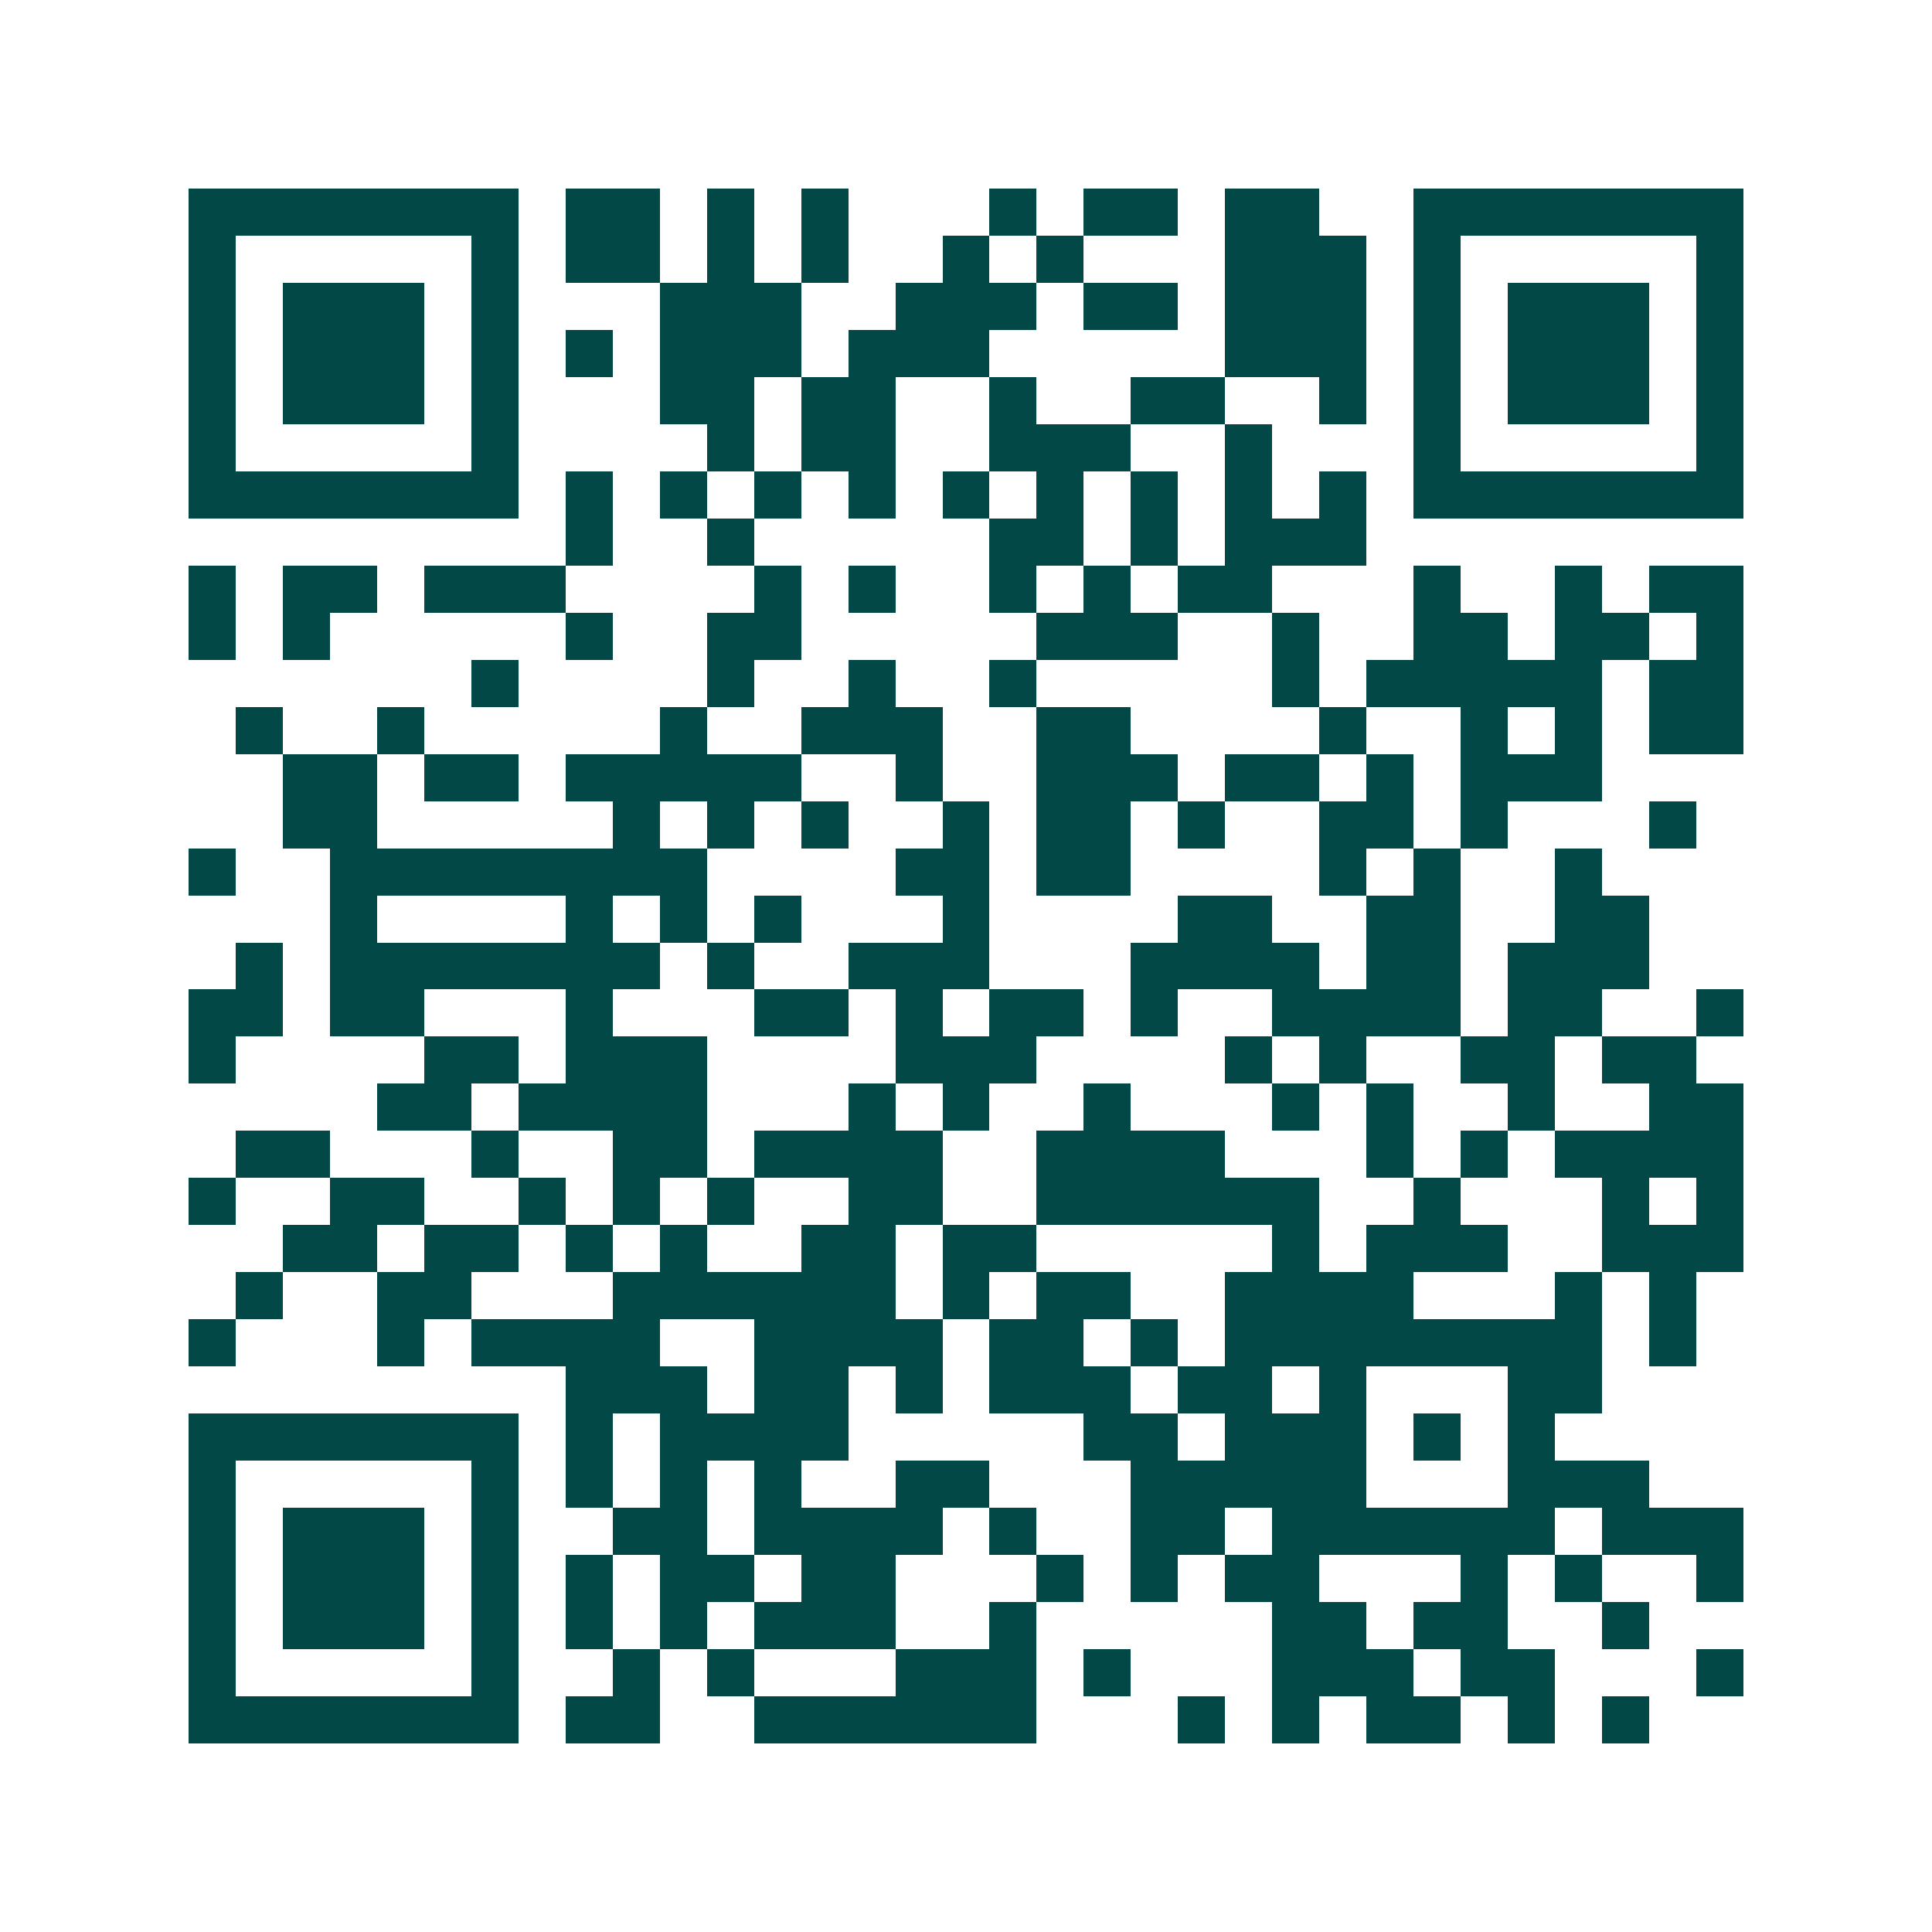 <svg xmlns="http://www.w3.org/2000/svg" width="200" height="200" viewBox="0 0 41 41" shape-rendering="crispEdges"><path fill="#ffffff" d="M0 0h41v41H0z"/><path stroke="#014847" d="M4 4.5h7m1 0h2m1 0h1m1 0h1m3 0h1m1 0h2m1 0h2m2 0h7M4 5.5h1m5 0h1m1 0h2m1 0h1m1 0h1m2 0h1m1 0h1m3 0h3m1 0h1m5 0h1M4 6.5h1m1 0h3m1 0h1m3 0h3m2 0h3m1 0h2m1 0h3m1 0h1m1 0h3m1 0h1M4 7.5h1m1 0h3m1 0h1m1 0h1m1 0h3m1 0h3m5 0h3m1 0h1m1 0h3m1 0h1M4 8.5h1m1 0h3m1 0h1m3 0h2m1 0h2m2 0h1m2 0h2m2 0h1m1 0h1m1 0h3m1 0h1M4 9.5h1m5 0h1m4 0h1m1 0h2m2 0h3m2 0h1m3 0h1m5 0h1M4 10.5h7m1 0h1m1 0h1m1 0h1m1 0h1m1 0h1m1 0h1m1 0h1m1 0h1m1 0h1m1 0h7M12 11.5h1m2 0h1m5 0h2m1 0h1m1 0h3M4 12.5h1m1 0h2m1 0h3m4 0h1m1 0h1m2 0h1m1 0h1m1 0h2m3 0h1m2 0h1m1 0h2M4 13.5h1m1 0h1m5 0h1m2 0h2m5 0h3m2 0h1m2 0h2m1 0h2m1 0h1M10 14.5h1m4 0h1m2 0h1m2 0h1m5 0h1m1 0h5m1 0h2M5 15.5h1m2 0h1m5 0h1m2 0h3m2 0h2m4 0h1m2 0h1m1 0h1m1 0h2M6 16.5h2m1 0h2m1 0h5m2 0h1m2 0h3m1 0h2m1 0h1m1 0h3M6 17.5h2m5 0h1m1 0h1m1 0h1m2 0h1m1 0h2m1 0h1m2 0h2m1 0h1m3 0h1M4 18.5h1m2 0h8m4 0h2m1 0h2m4 0h1m1 0h1m2 0h1M7 19.5h1m4 0h1m1 0h1m1 0h1m3 0h1m4 0h2m2 0h2m2 0h2M5 20.5h1m1 0h7m1 0h1m2 0h3m3 0h4m1 0h2m1 0h3M4 21.5h2m1 0h2m3 0h1m3 0h2m1 0h1m1 0h2m1 0h1m2 0h4m1 0h2m2 0h1M4 22.5h1m4 0h2m1 0h3m4 0h3m4 0h1m1 0h1m2 0h2m1 0h2M8 23.5h2m1 0h4m3 0h1m1 0h1m2 0h1m3 0h1m1 0h1m2 0h1m2 0h2M5 24.5h2m3 0h1m2 0h2m1 0h4m2 0h4m3 0h1m1 0h1m1 0h4M4 25.5h1m2 0h2m2 0h1m1 0h1m1 0h1m2 0h2m2 0h6m2 0h1m3 0h1m1 0h1M6 26.5h2m1 0h2m1 0h1m1 0h1m2 0h2m1 0h2m5 0h1m1 0h3m2 0h3M5 27.5h1m2 0h2m3 0h6m1 0h1m1 0h2m2 0h4m3 0h1m1 0h1M4 28.5h1m3 0h1m1 0h4m2 0h4m1 0h2m1 0h1m1 0h8m1 0h1M12 29.5h3m1 0h2m1 0h1m1 0h3m1 0h2m1 0h1m3 0h2M4 30.5h7m1 0h1m1 0h4m5 0h2m1 0h3m1 0h1m1 0h1M4 31.5h1m5 0h1m1 0h1m1 0h1m1 0h1m2 0h2m3 0h5m3 0h3M4 32.5h1m1 0h3m1 0h1m2 0h2m1 0h4m1 0h1m2 0h2m1 0h6m1 0h3M4 33.5h1m1 0h3m1 0h1m1 0h1m1 0h2m1 0h2m3 0h1m1 0h1m1 0h2m3 0h1m1 0h1m2 0h1M4 34.5h1m1 0h3m1 0h1m1 0h1m1 0h1m1 0h3m2 0h1m5 0h2m1 0h2m2 0h1M4 35.5h1m5 0h1m2 0h1m1 0h1m3 0h3m1 0h1m3 0h3m1 0h2m3 0h1M4 36.5h7m1 0h2m2 0h6m3 0h1m1 0h1m1 0h2m1 0h1m1 0h1"/></svg>
